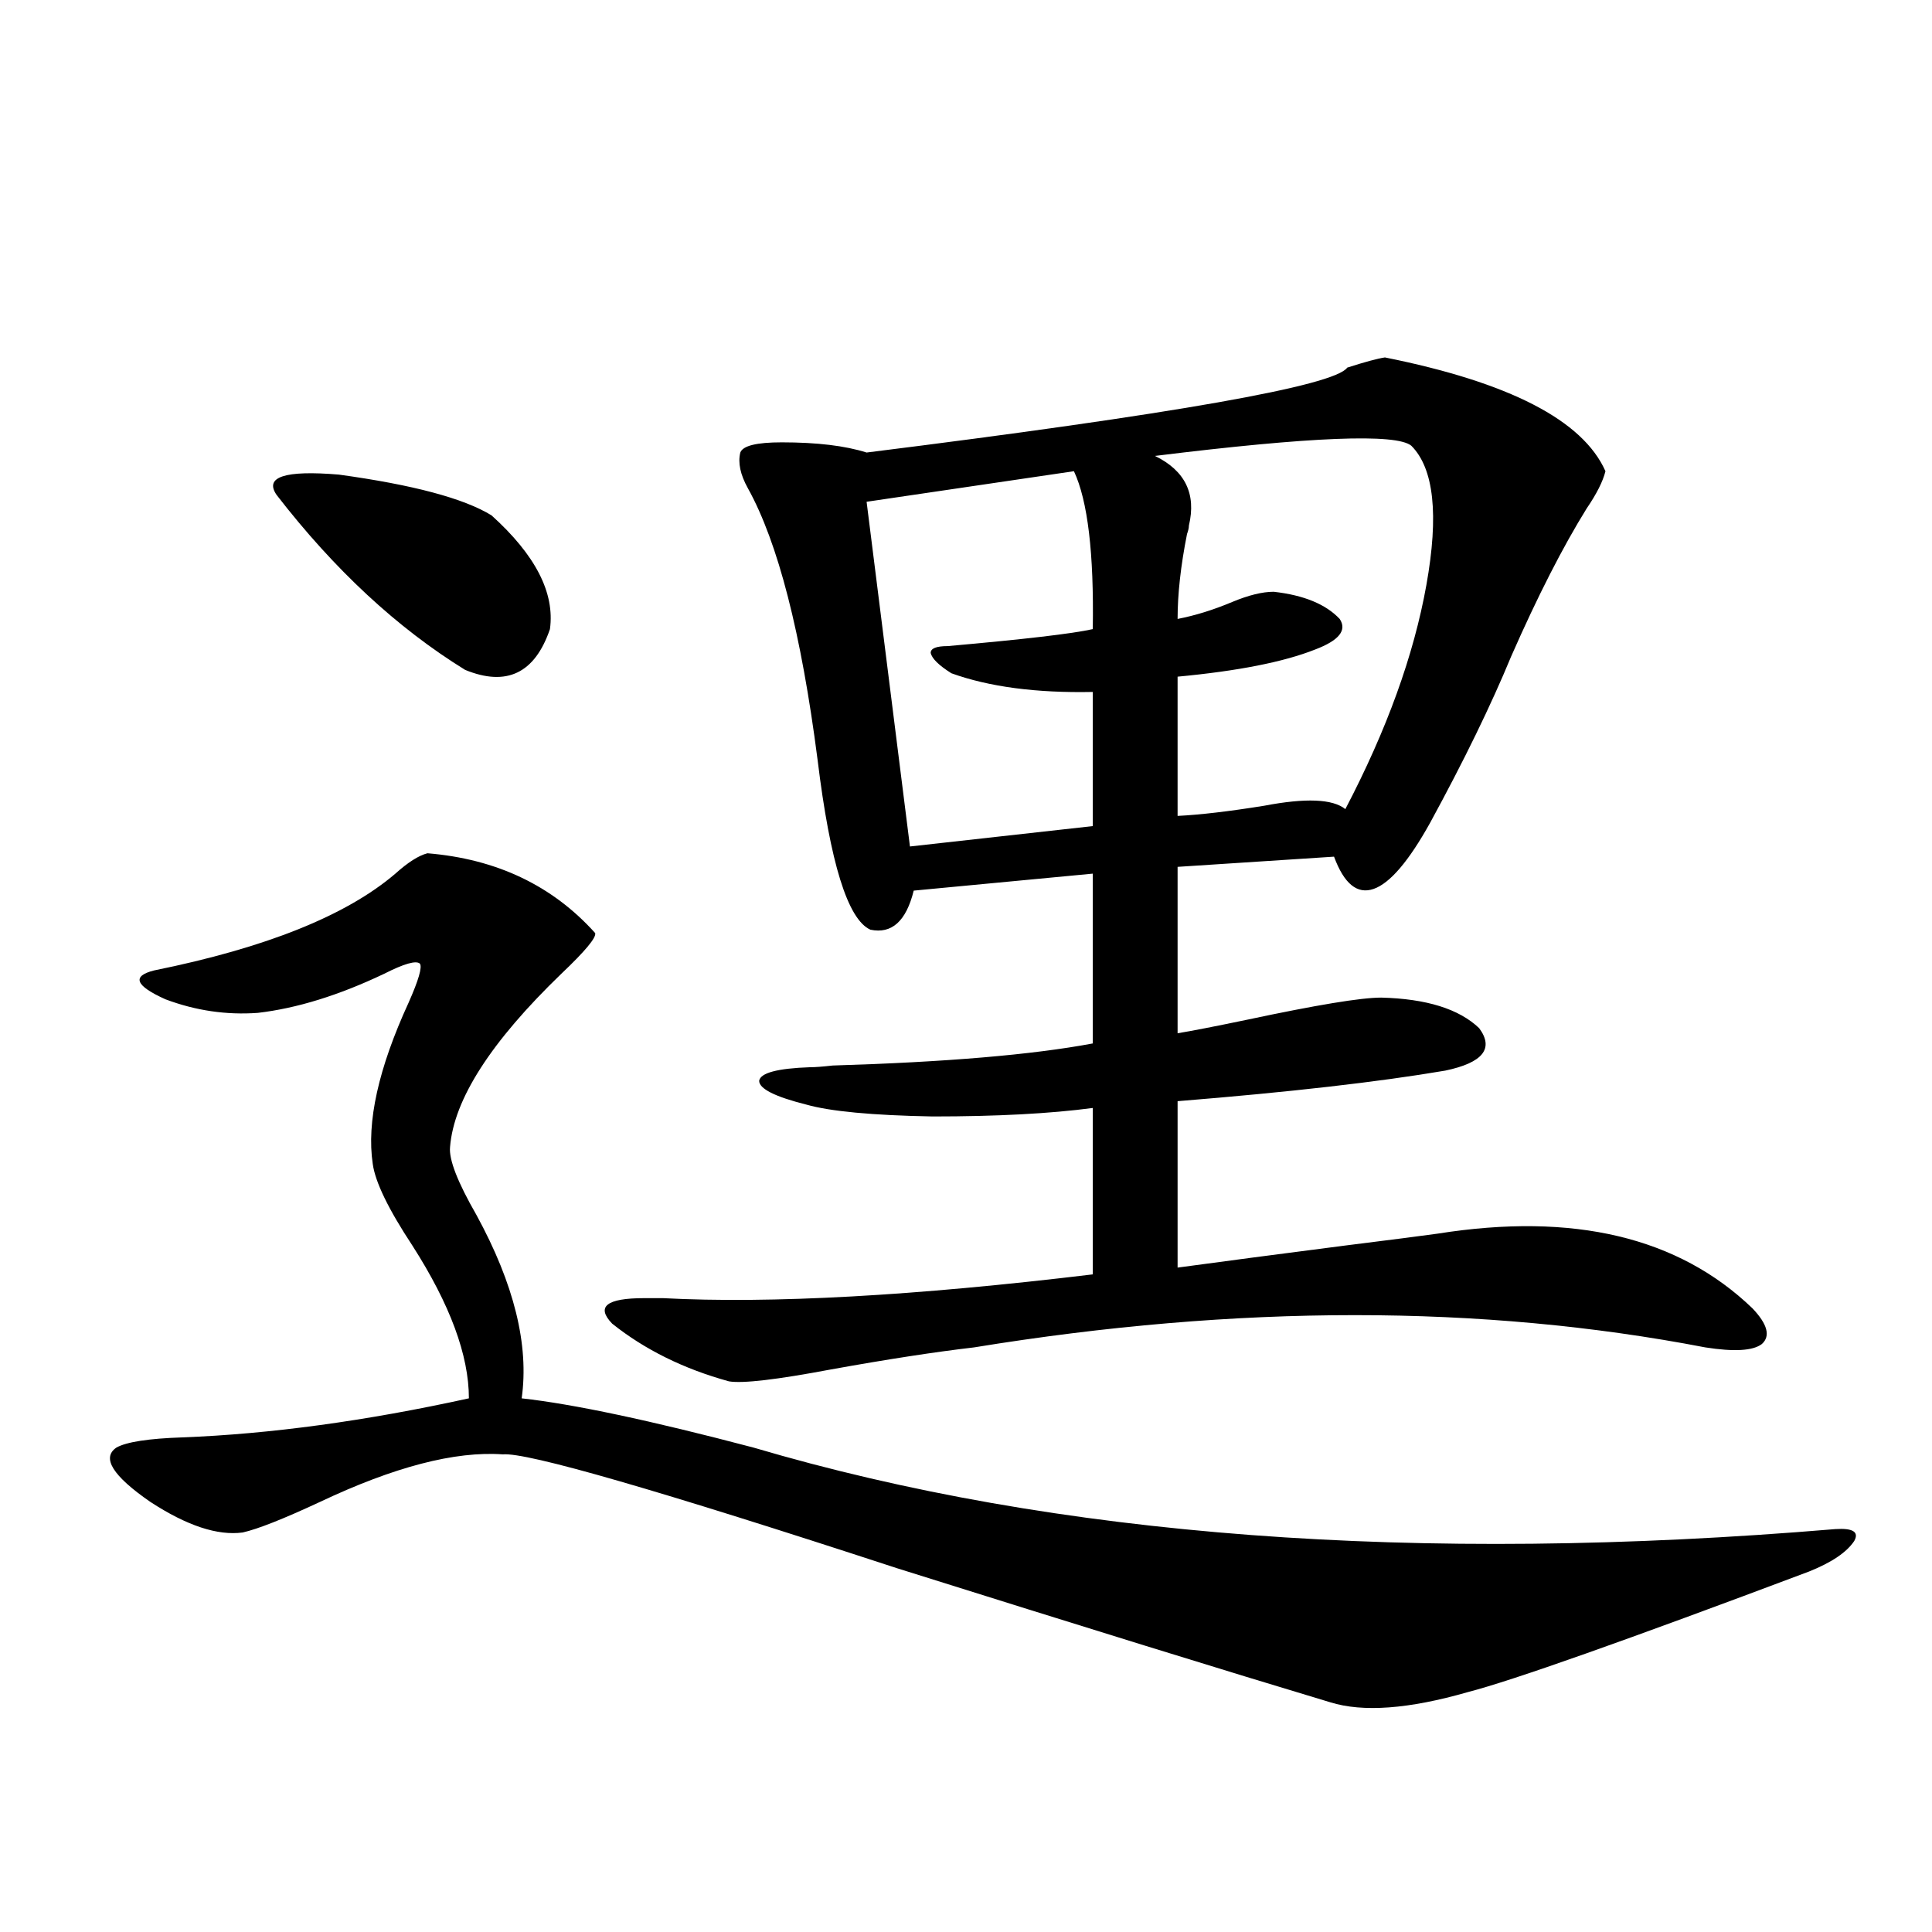 <?xml version="1.0" encoding="utf-8"?>
<!-- Generator: Adobe Illustrator 16.0.0, SVG Export Plug-In . SVG Version: 6.00 Build 0)  -->
<!DOCTYPE svg PUBLIC "-//W3C//DTD SVG 1.1//EN" "http://www.w3.org/Graphics/SVG/1.1/DTD/svg11.dtd">
<svg version="1.1" id="图层_1" xmlns="http://www.w3.org/2000/svg" xmlns:xlink="http://www.w3.org/1999/xlink" x="0px" y="0px"
	 width="1000px" height="1000px" viewBox="0 0 1000 1000" enable-background="new 0 0 1000 1000" xml:space="preserve">
<path d="M221.238,441.648c35.762,2.939,64.709,16.699,86.827,41.309c0.641,2.349-5.213,9.38-17.561,21.094
	c-36.432,35.156-55.608,65.039-57.56,89.648c-0.655,6.455,3.902,18.169,13.658,35.156c19.512,35.747,27.316,67.388,23.414,94.922
	c26.661,2.939,66.66,11.426,119.997,25.488c156.734,46.294,343.406,60.356,559.986,42.188c9.101-0.576,12.348,1.47,9.756,6.152
	c-3.902,5.864-11.707,11.138-23.414,15.82c-94.967,35.733-153.822,56.539-176.581,62.402c-30.578,8.789-54.313,10.547-71.218,5.273
	c-52.682-15.82-127.481-38.974-224.385-69.434c-123.579-40.43-191.55-60.054-203.897-58.887
	c-24.725-1.758-56.264,6.455-94.632,24.609c-18.871,8.789-32.194,14.063-39.999,15.82c-13.018,1.758-28.947-3.516-47.804-15.82
	c-19.512-13.472-25.365-22.852-17.561-28.125c5.198-2.925,16.585-4.683,34.146-5.273c45.518-1.758,94.952-8.486,148.289-20.215
	c0-22.261-9.756-48.628-29.268-79.102c-12.362-18.745-19.191-32.808-20.487-42.188c-3.262-21.67,2.927-49.507,18.536-83.496
	c5.198-11.714,7.149-18.457,5.854-20.215c-1.951-1.758-8.14,0-18.536,5.273c-23.414,11.138-45.212,17.881-65.364,20.215
	c-16.265,1.182-32.194-1.167-47.804-7.031c-15.609-7.031-17.561-12.002-5.854-14.941c57.88-11.714,99.51-28.413,124.875-50.098
	C211.147,446.346,216.681,442.83,221.238,441.648z M143.191,256.199c-6.509-9.365,4.223-12.881,32.194-10.547
	c38.368,5.273,64.709,12.305,79.022,21.094c22.759,20.518,32.835,40.142,30.243,58.887c-7.805,22.852-22.438,29.883-43.901,21.094
	C205.629,325.057,173.1,294.871,143.191,256.199z M716.836,185.008c64.389,12.896,102.437,32.52,114.144,58.887
	c-1.311,5.273-4.558,11.729-9.756,19.336c-12.362,19.927-25.365,45.415-39.023,76.465c-10.411,25.2-24.39,53.916-41.95,86.133
	c-11.066,19.927-20.822,31.353-29.268,34.277c-8.46,2.939-15.289-2.637-20.487-16.699l-80.974,5.273v86.133
	c7.149-1.167,19.177-3.516,36.097-7.031c35.762-7.607,58.855-11.426,69.267-11.426c23.414,0.591,40.319,5.864,50.73,15.82
	c7.805,10.547,1.951,17.881-17.561,21.973c-34.48,5.864-80.653,11.138-138.533,15.82v86.133
	c21.463-2.925,50.396-6.729,86.827-11.426c23.414-2.925,39.344-4.971,47.804-6.152c70.242-11.123,124.54,1.758,162.923,38.672
	c7.805,8.213,9.421,14.365,4.878,18.457c-4.558,3.516-14.313,4.106-29.268,1.758c-115.774-22.261-241.945-22.261-378.527,0
	c-20.167,2.349-44.877,6.152-74.145,11.426c-27.972,5.273-45.532,7.334-52.682,6.152c-23.414-6.44-43.581-16.396-60.486-29.883
	c-8.46-8.789-2.927-13.184,16.585-13.184c1.296,0,4.543,0,9.756,0c55.929,2.939,130.073-1.167,222.434-12.305v-86.133
	c-22.118,2.939-49.755,4.395-82.925,4.395c-31.219-0.576-53.017-2.637-65.364-6.152c-16.265-4.092-24.39-8.198-24.39-12.305
	c0.641-4.092,9.421-6.44,26.341-7.031c2.592,0,6.494-0.288,11.707-0.879c58.535-1.758,103.412-5.562,134.631-11.426v-87.891
	l-92.681,8.789c-3.902,15.82-11.387,22.563-22.438,20.215c-11.707-5.273-20.822-34.565-27.316-87.891
	c-8.46-65.615-20.487-112.5-36.097-140.625c-3.902-7.031-5.213-13.184-3.902-18.457c1.296-3.516,8.445-5.273,21.463-5.273
	c18.201,0,32.835,1.758,43.901,5.273c159.341-19.912,242.266-34.565,248.774-43.945
	C706.425,187.356,712.934,185.599,716.836,185.008z M555.864,243.895l-107.314,15.82l22.438,178.418l94.632-10.547v-69.434
	c-29.268,0.591-53.657-2.637-73.169-9.668c-6.509-4.092-10.091-7.607-10.731-10.547c0-2.334,2.927-3.516,8.78-3.516
	c39.664-3.516,64.709-6.44,75.12-8.789C566.261,286.385,563.014,259.139,555.864,243.895z M730.494,230.711
	c-7.805-6.44-52.041-4.683-132.68,5.273c15.609,7.622,21.463,19.639,17.561,36.035c0,1.182-0.335,2.637-0.976,4.395
	c-3.262,16.411-4.878,31.064-4.878,43.945c9.101-1.758,18.536-4.683,28.292-8.789c8.445-3.516,15.609-5.273,21.463-5.273
	c15.609,1.758,26.981,6.455,34.146,14.063c3.902,5.864-0.335,11.138-12.683,15.82c-16.265,6.455-39.999,11.138-71.218,14.063v72.07
	c11.707-0.576,26.661-2.334,44.877-5.273c21.463-4.092,35.441-3.516,41.95,1.758c21.463-41.006,35.441-79.678,41.95-116.016
	C744.793,266.458,742.201,242.439,730.494,230.711z"/>
</svg>
